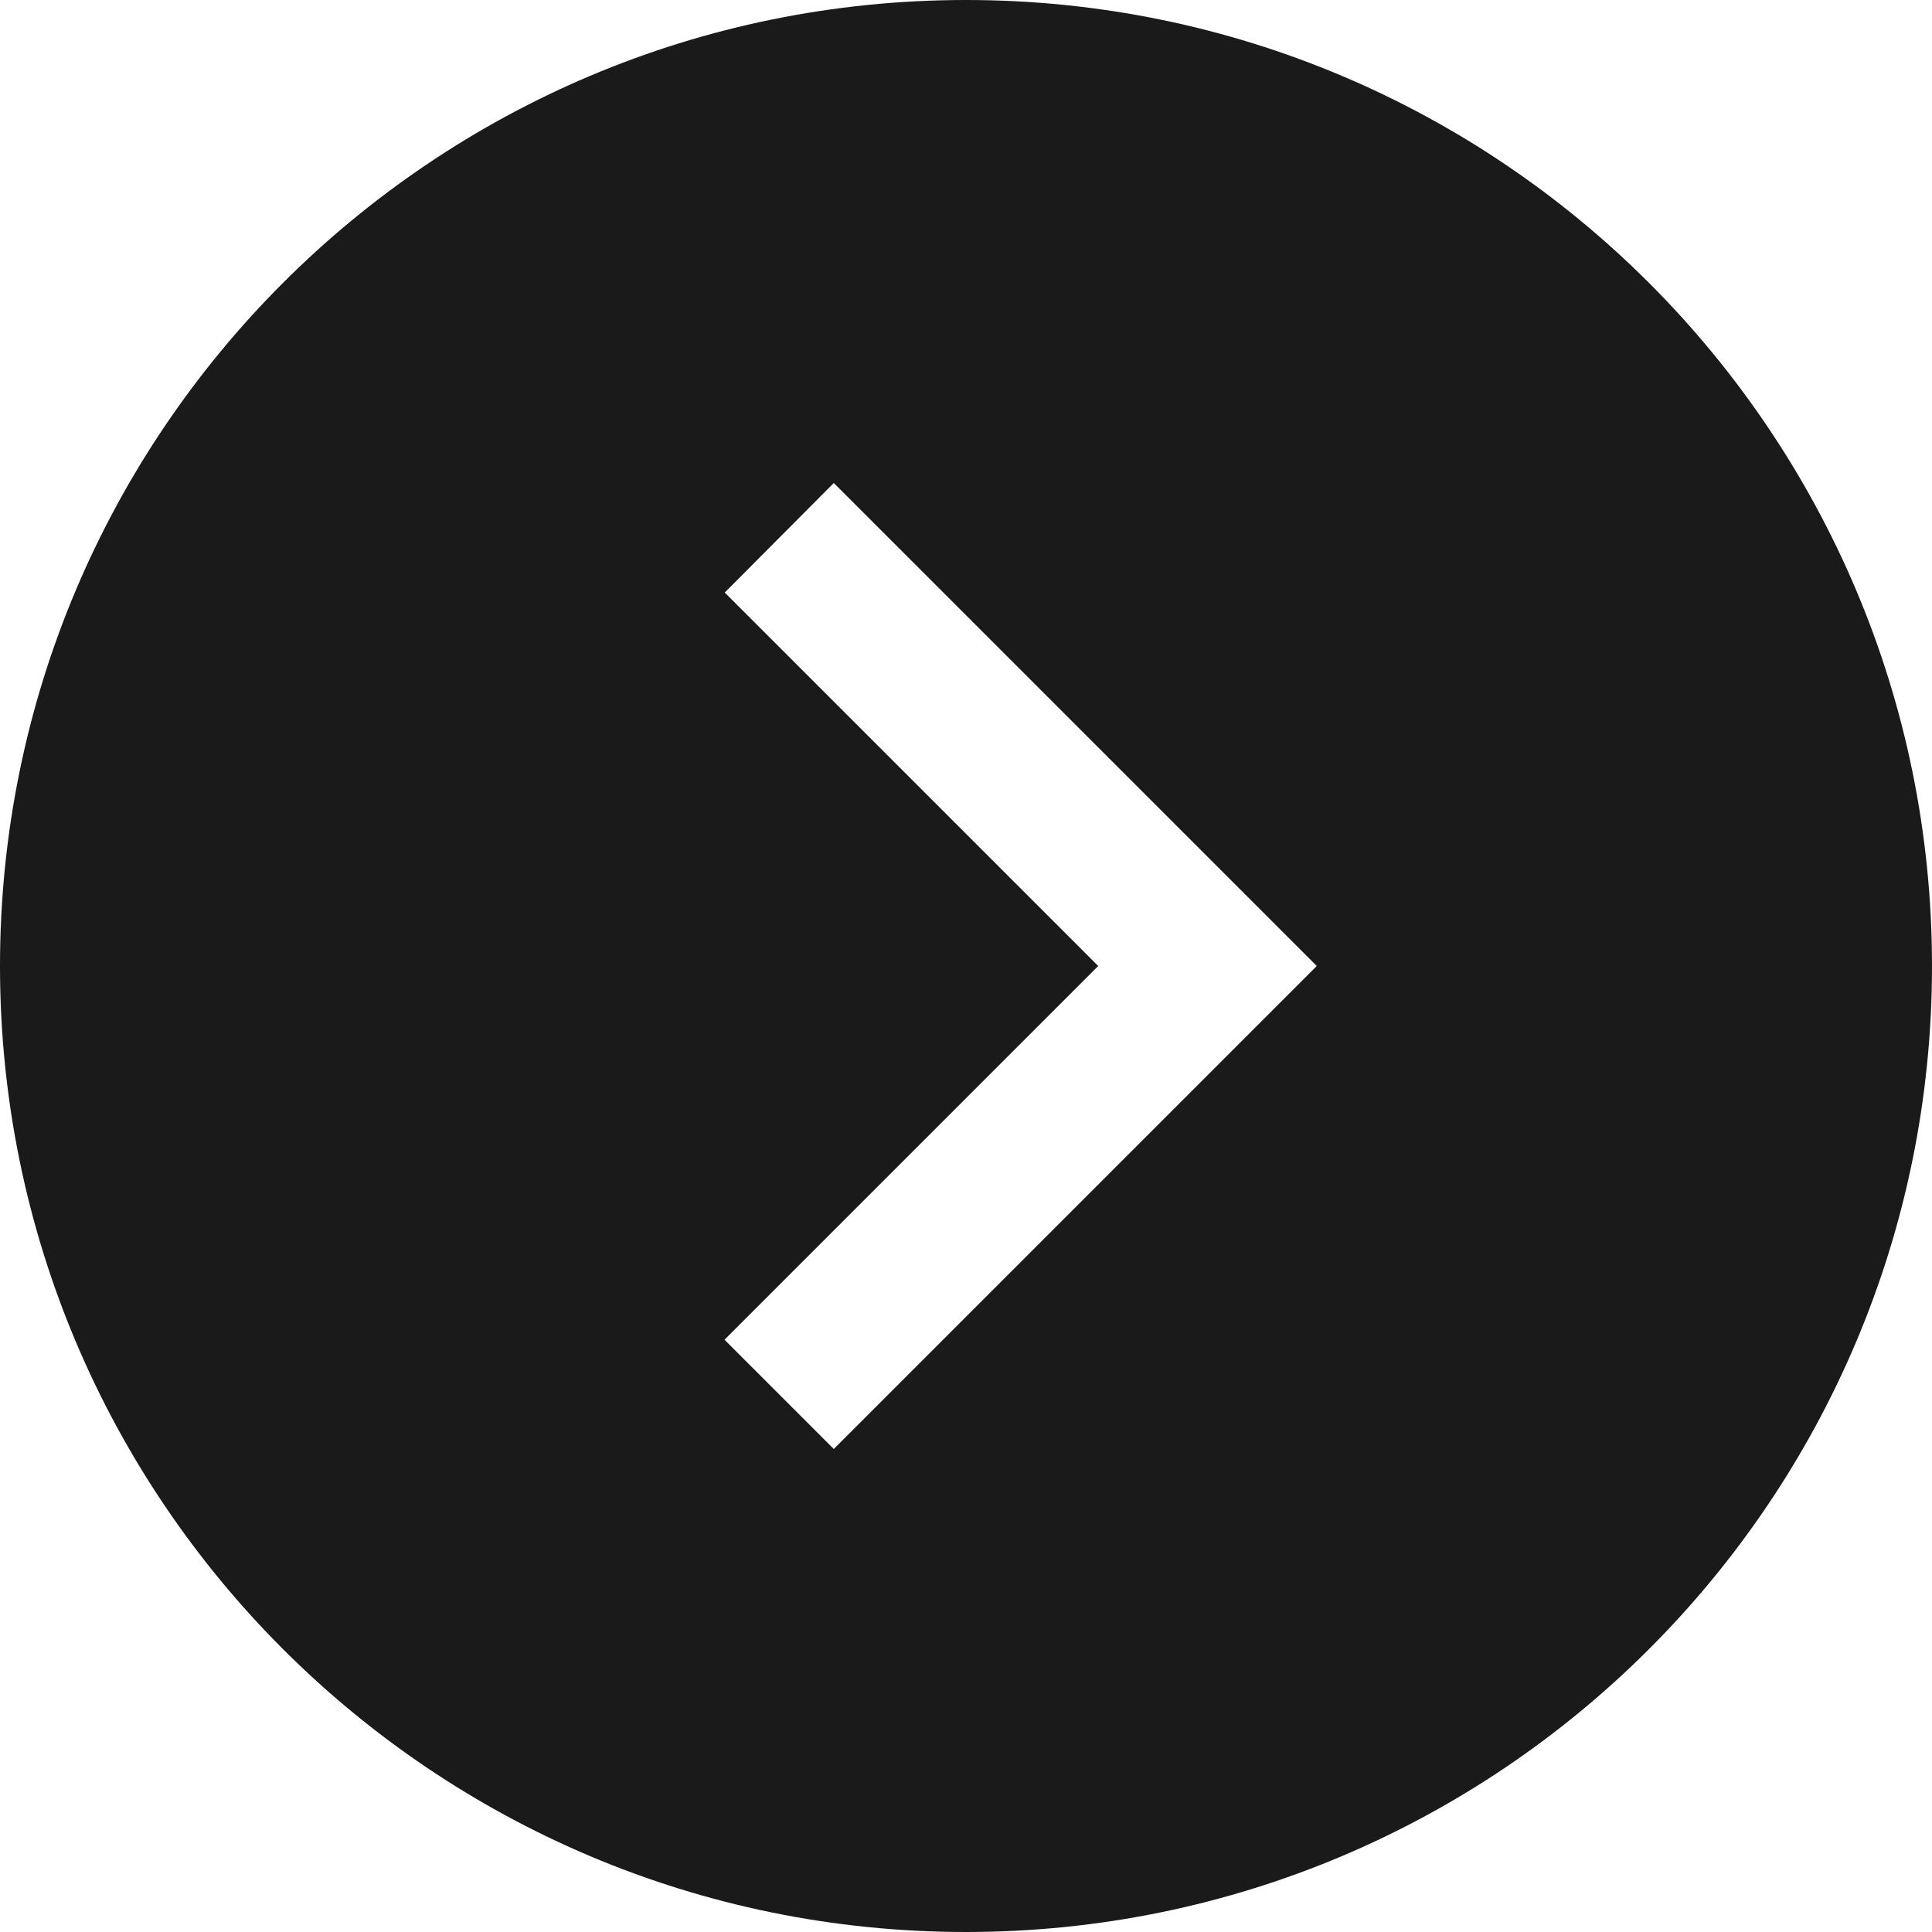 <svg xmlns="http://www.w3.org/2000/svg" viewBox="0 0 400 400" width="100%" height="100%" preserveAspectRatio="none"><title>Shapes</title><g id="Ready"><path d="M200,0C89.543,0,0,89.543,0,200S89.543,400,200,400s200-89.543,200-200S310.457,0,200,0ZM172.627,300,150,277.373l77.373-77.373-77.322-77.322,22.576-22.678,100,100Z" fill="#1a1a1a" fill-rule="evenodd" data-color-group="0"/></g></svg>